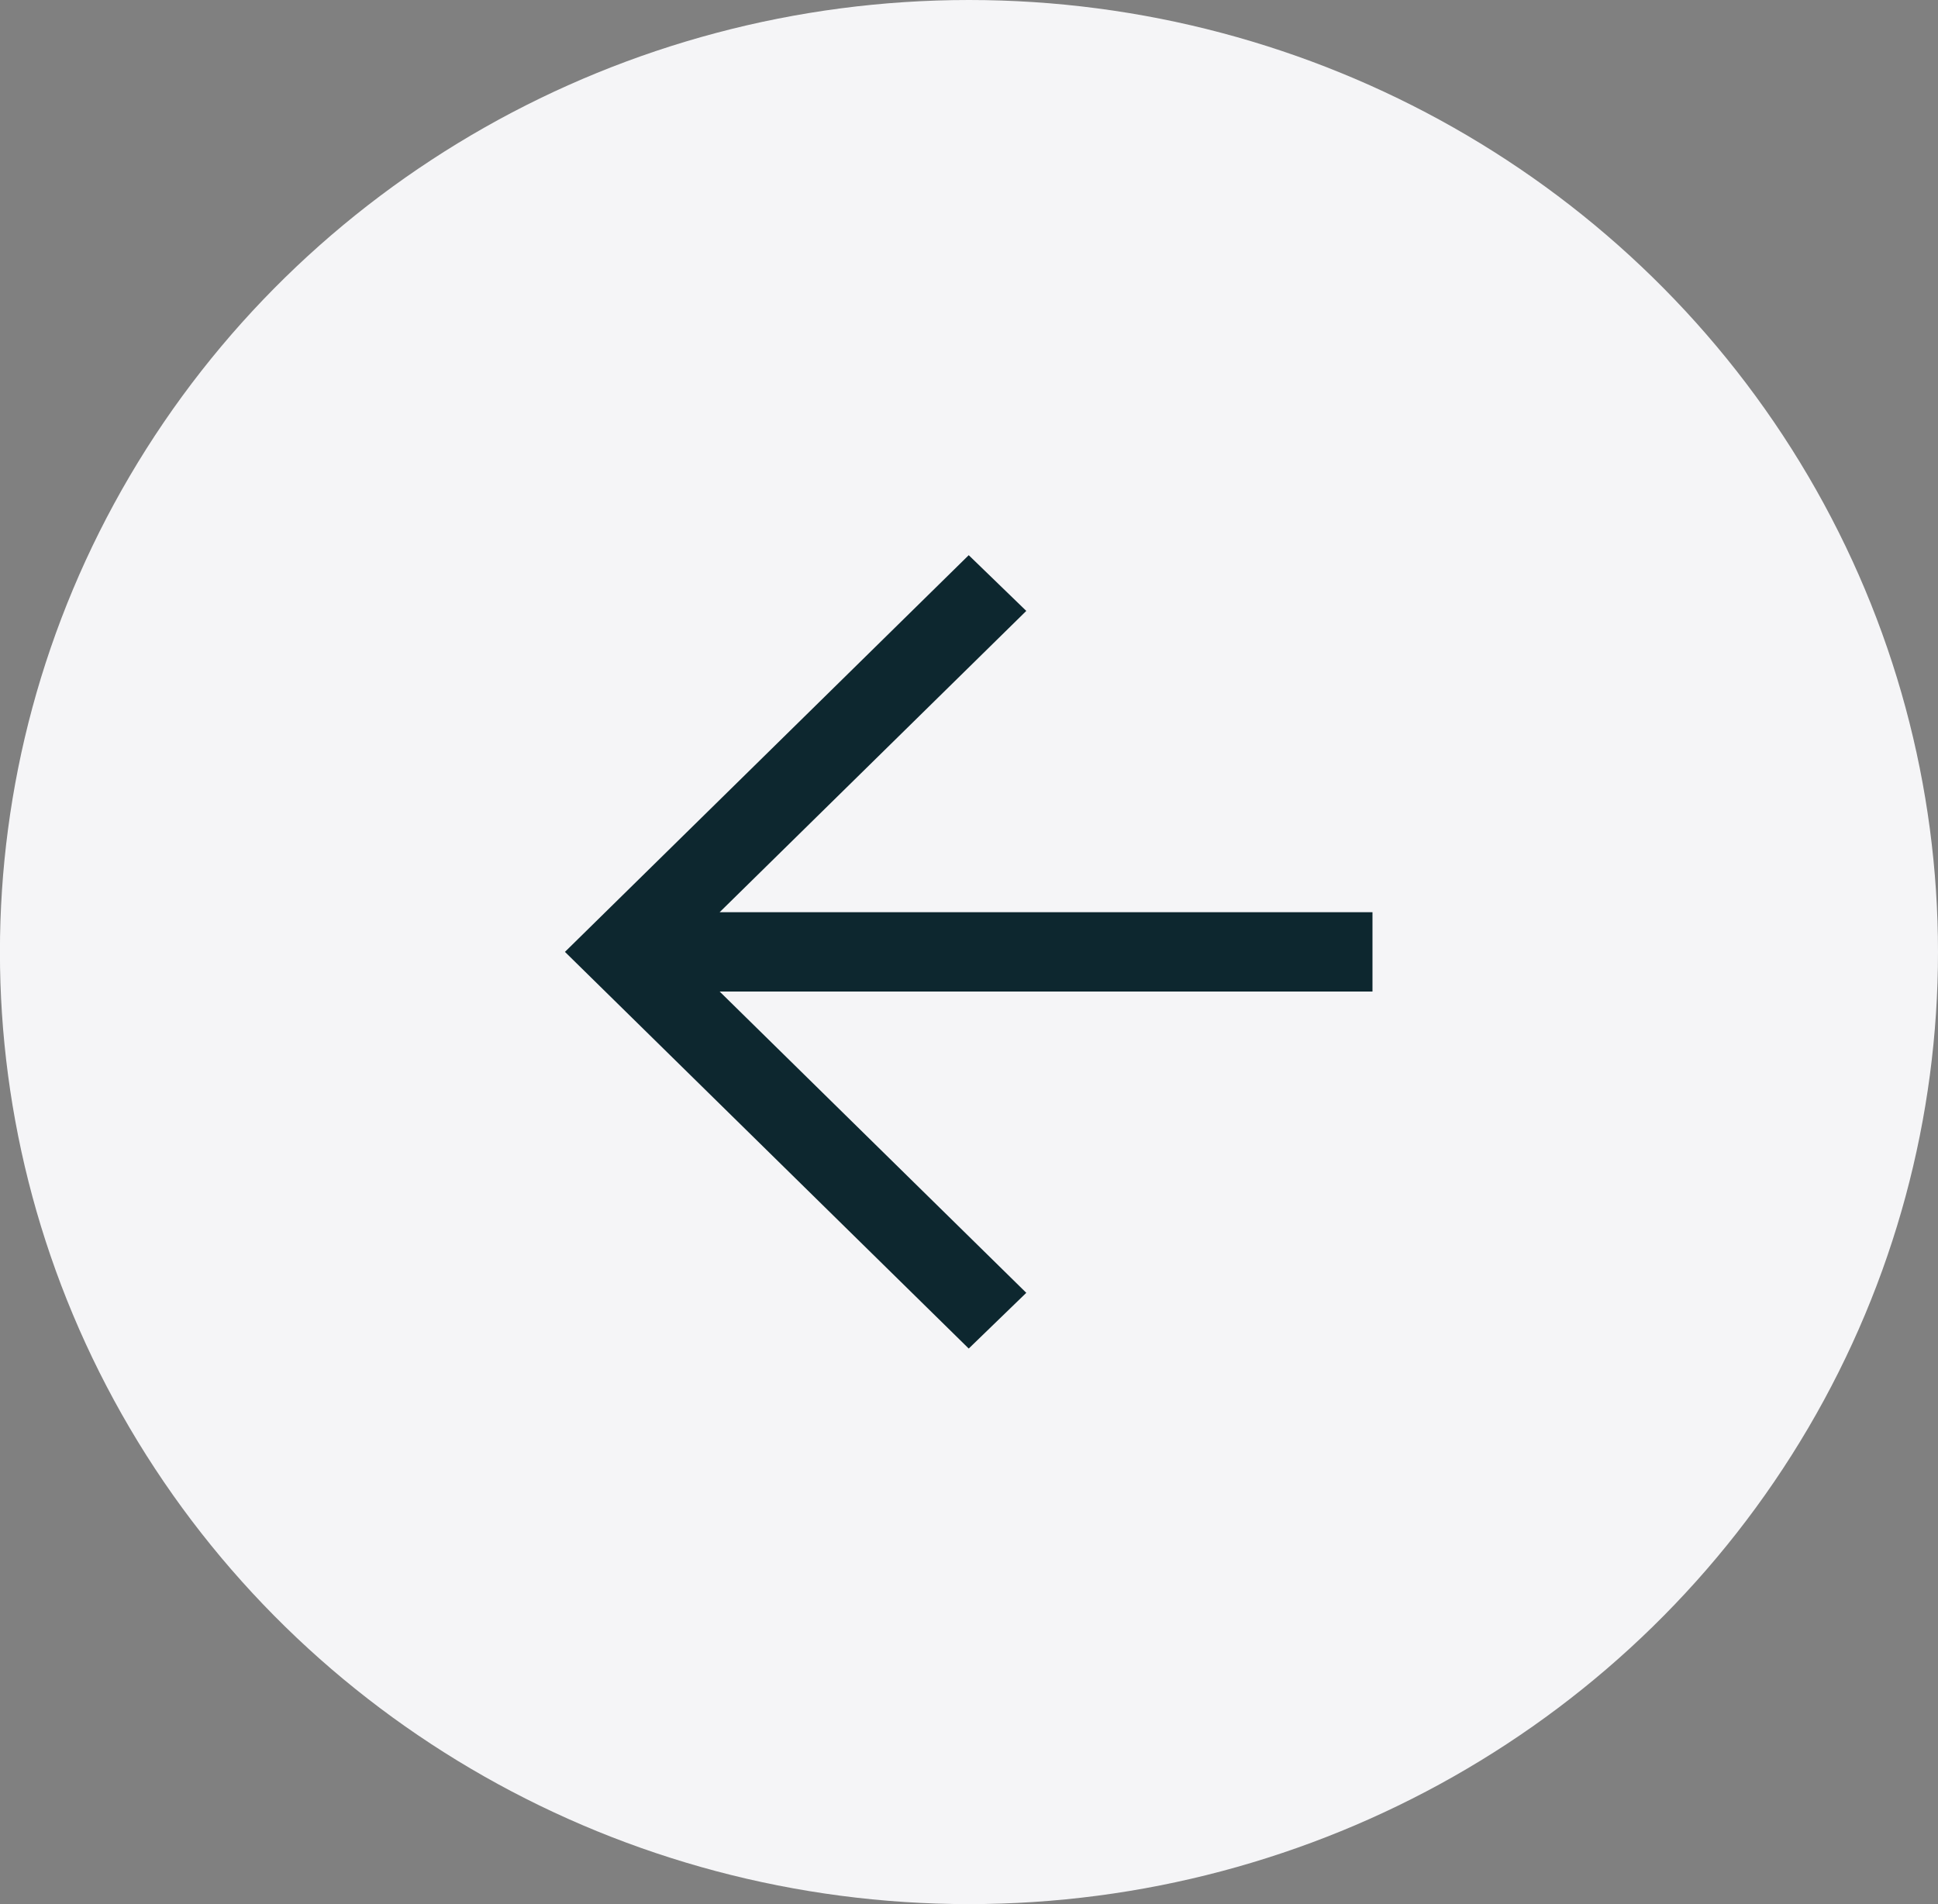 <svg width="57" height="56" viewBox="0 0 57 56" fill="none" xmlns="http://www.w3.org/2000/svg">
<rect x="0" y="0" width="57" height="56" fill="#808080" stroke="none"/>
<ellipse cx="28.499" cy="28" rx="28" ry="28.501" transform="rotate(90 28.499 28)" fill="#F5F5F7"/>
<mask id="mask0_1400_35972" style="mask-type:alpha" maskUnits="userSpaceOnUse" x="9" y="9" width="39" height="38">
<rect x="47.492" y="9.328" width="37.333" height="38.002" transform="rotate(90 47.492 9.328)" fill="#0D272F"/>
</mask>
<g mask="url(#mask0_1400_35972)">
<path d="M40.367 26.828L21.166 26.828L30.185 17.967L28.492 16.328L16.616 27.995L28.492 39.661L30.185 38.022L21.166 29.161L40.367 29.161L40.367 26.828Z" fill="#0D272F"/>
</g>
</svg>
